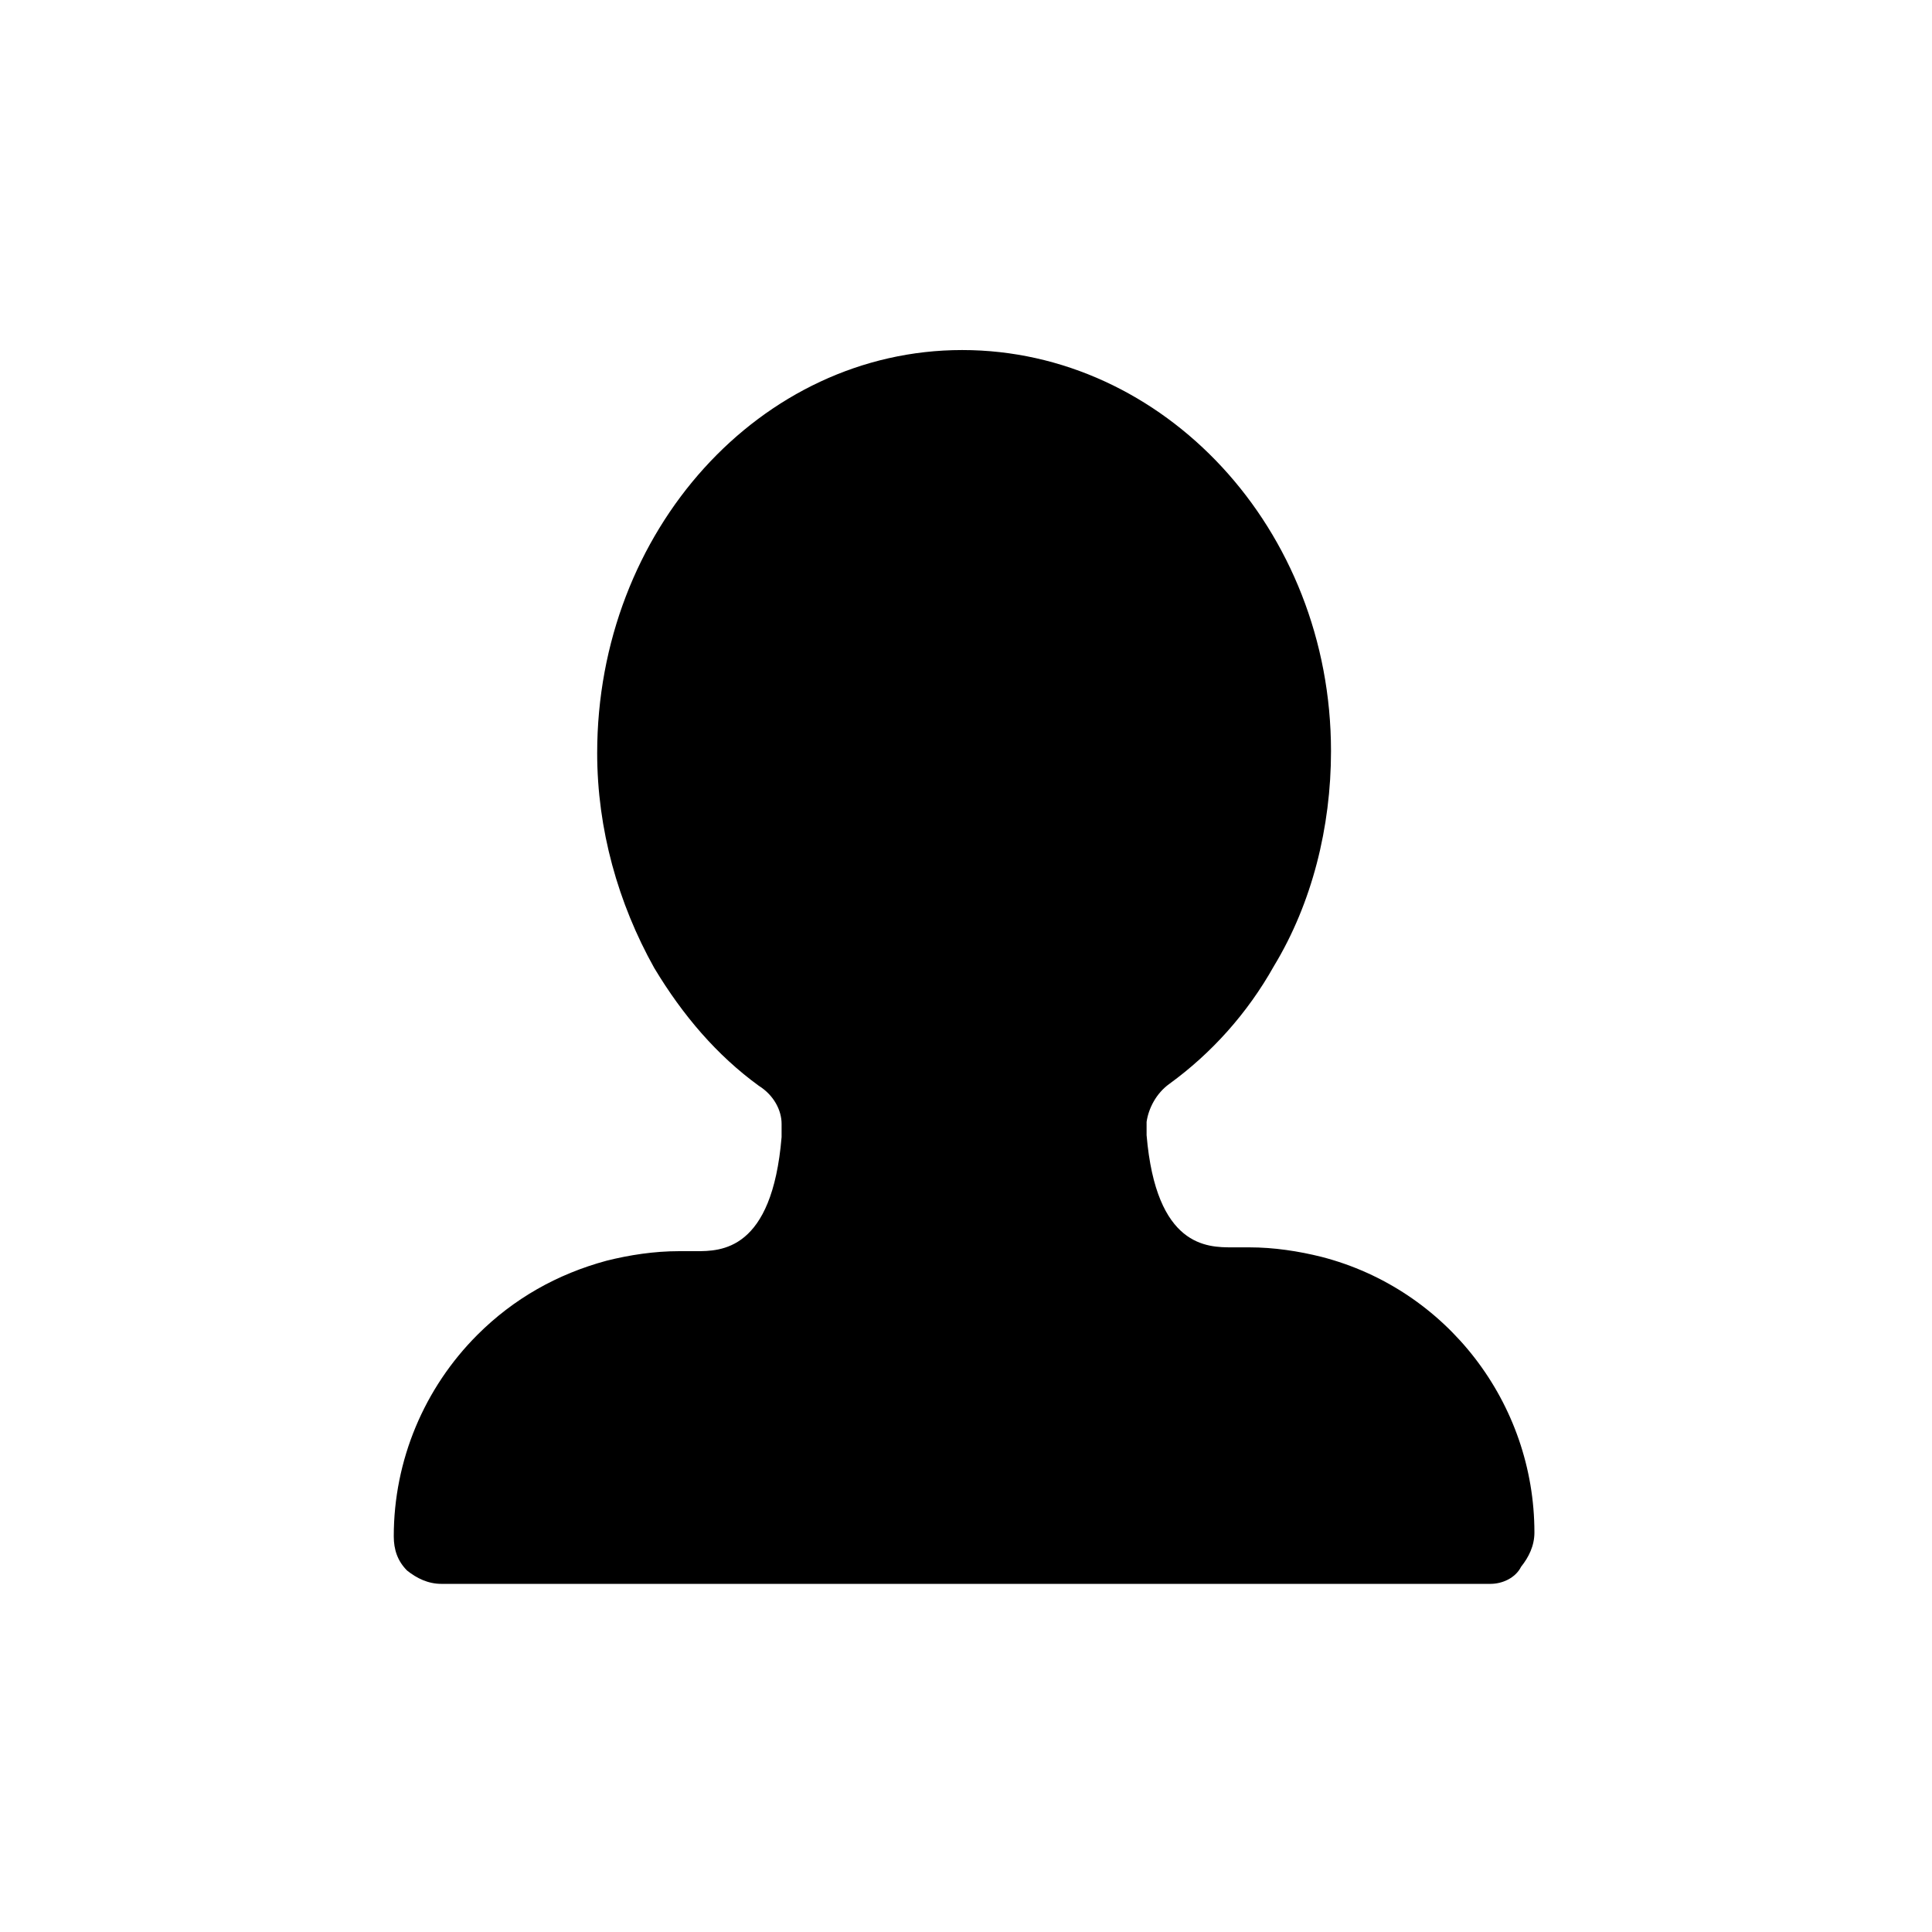 <?xml version="1.0" encoding="UTF-8"?>
<!-- Uploaded to: ICON Repo, www.iconrepo.com, Generator: ICON Repo Mixer Tools -->
<svg fill="#000000" width="800px" height="800px" version="1.1" viewBox="144 144 512 512" xmlns="http://www.w3.org/2000/svg">
 <path d="m539.05 563.74h-278.1c-3.527 0-6.551-1.512-9.07-3.527-2.519-2.519-3.527-5.543-3.527-9.07 0-20.152 8.062-39.297 22.168-53.402 9.574-9.574 21.16-16.121 34.258-19.648 6.047-1.512 12.594-2.519 19.145-2.519h4.535c6.551 0 20.152 0 22.672-30.23v-3.023-0.504c0-3.527-2.016-7.559-6.047-10.078-11.082-8.062-20.152-18.641-27.711-31.234-9.574-17.129-15.113-36.777-15.113-56.93 0-58.945 43.328-106.81 96.73-106.81 53.406 0.004 97.742 47.359 97.742 106.3 0 20.152-5.039 40.305-15.113 56.93-7.055 12.594-16.625 23.176-27.711 31.234-3.527 2.519-5.543 6.551-6.047 10.078v0.504 3.023c2.519 29.727 16.121 29.727 22.672 29.727h4.535c6.551 0 13.098 1.008 19.145 2.519 33.25 8.566 56.426 38.793 56.426 73.051 0 3.527-1.512 6.551-3.527 9.07-1.512 3.023-5.035 4.535-8.059 4.535z"/>
</svg>